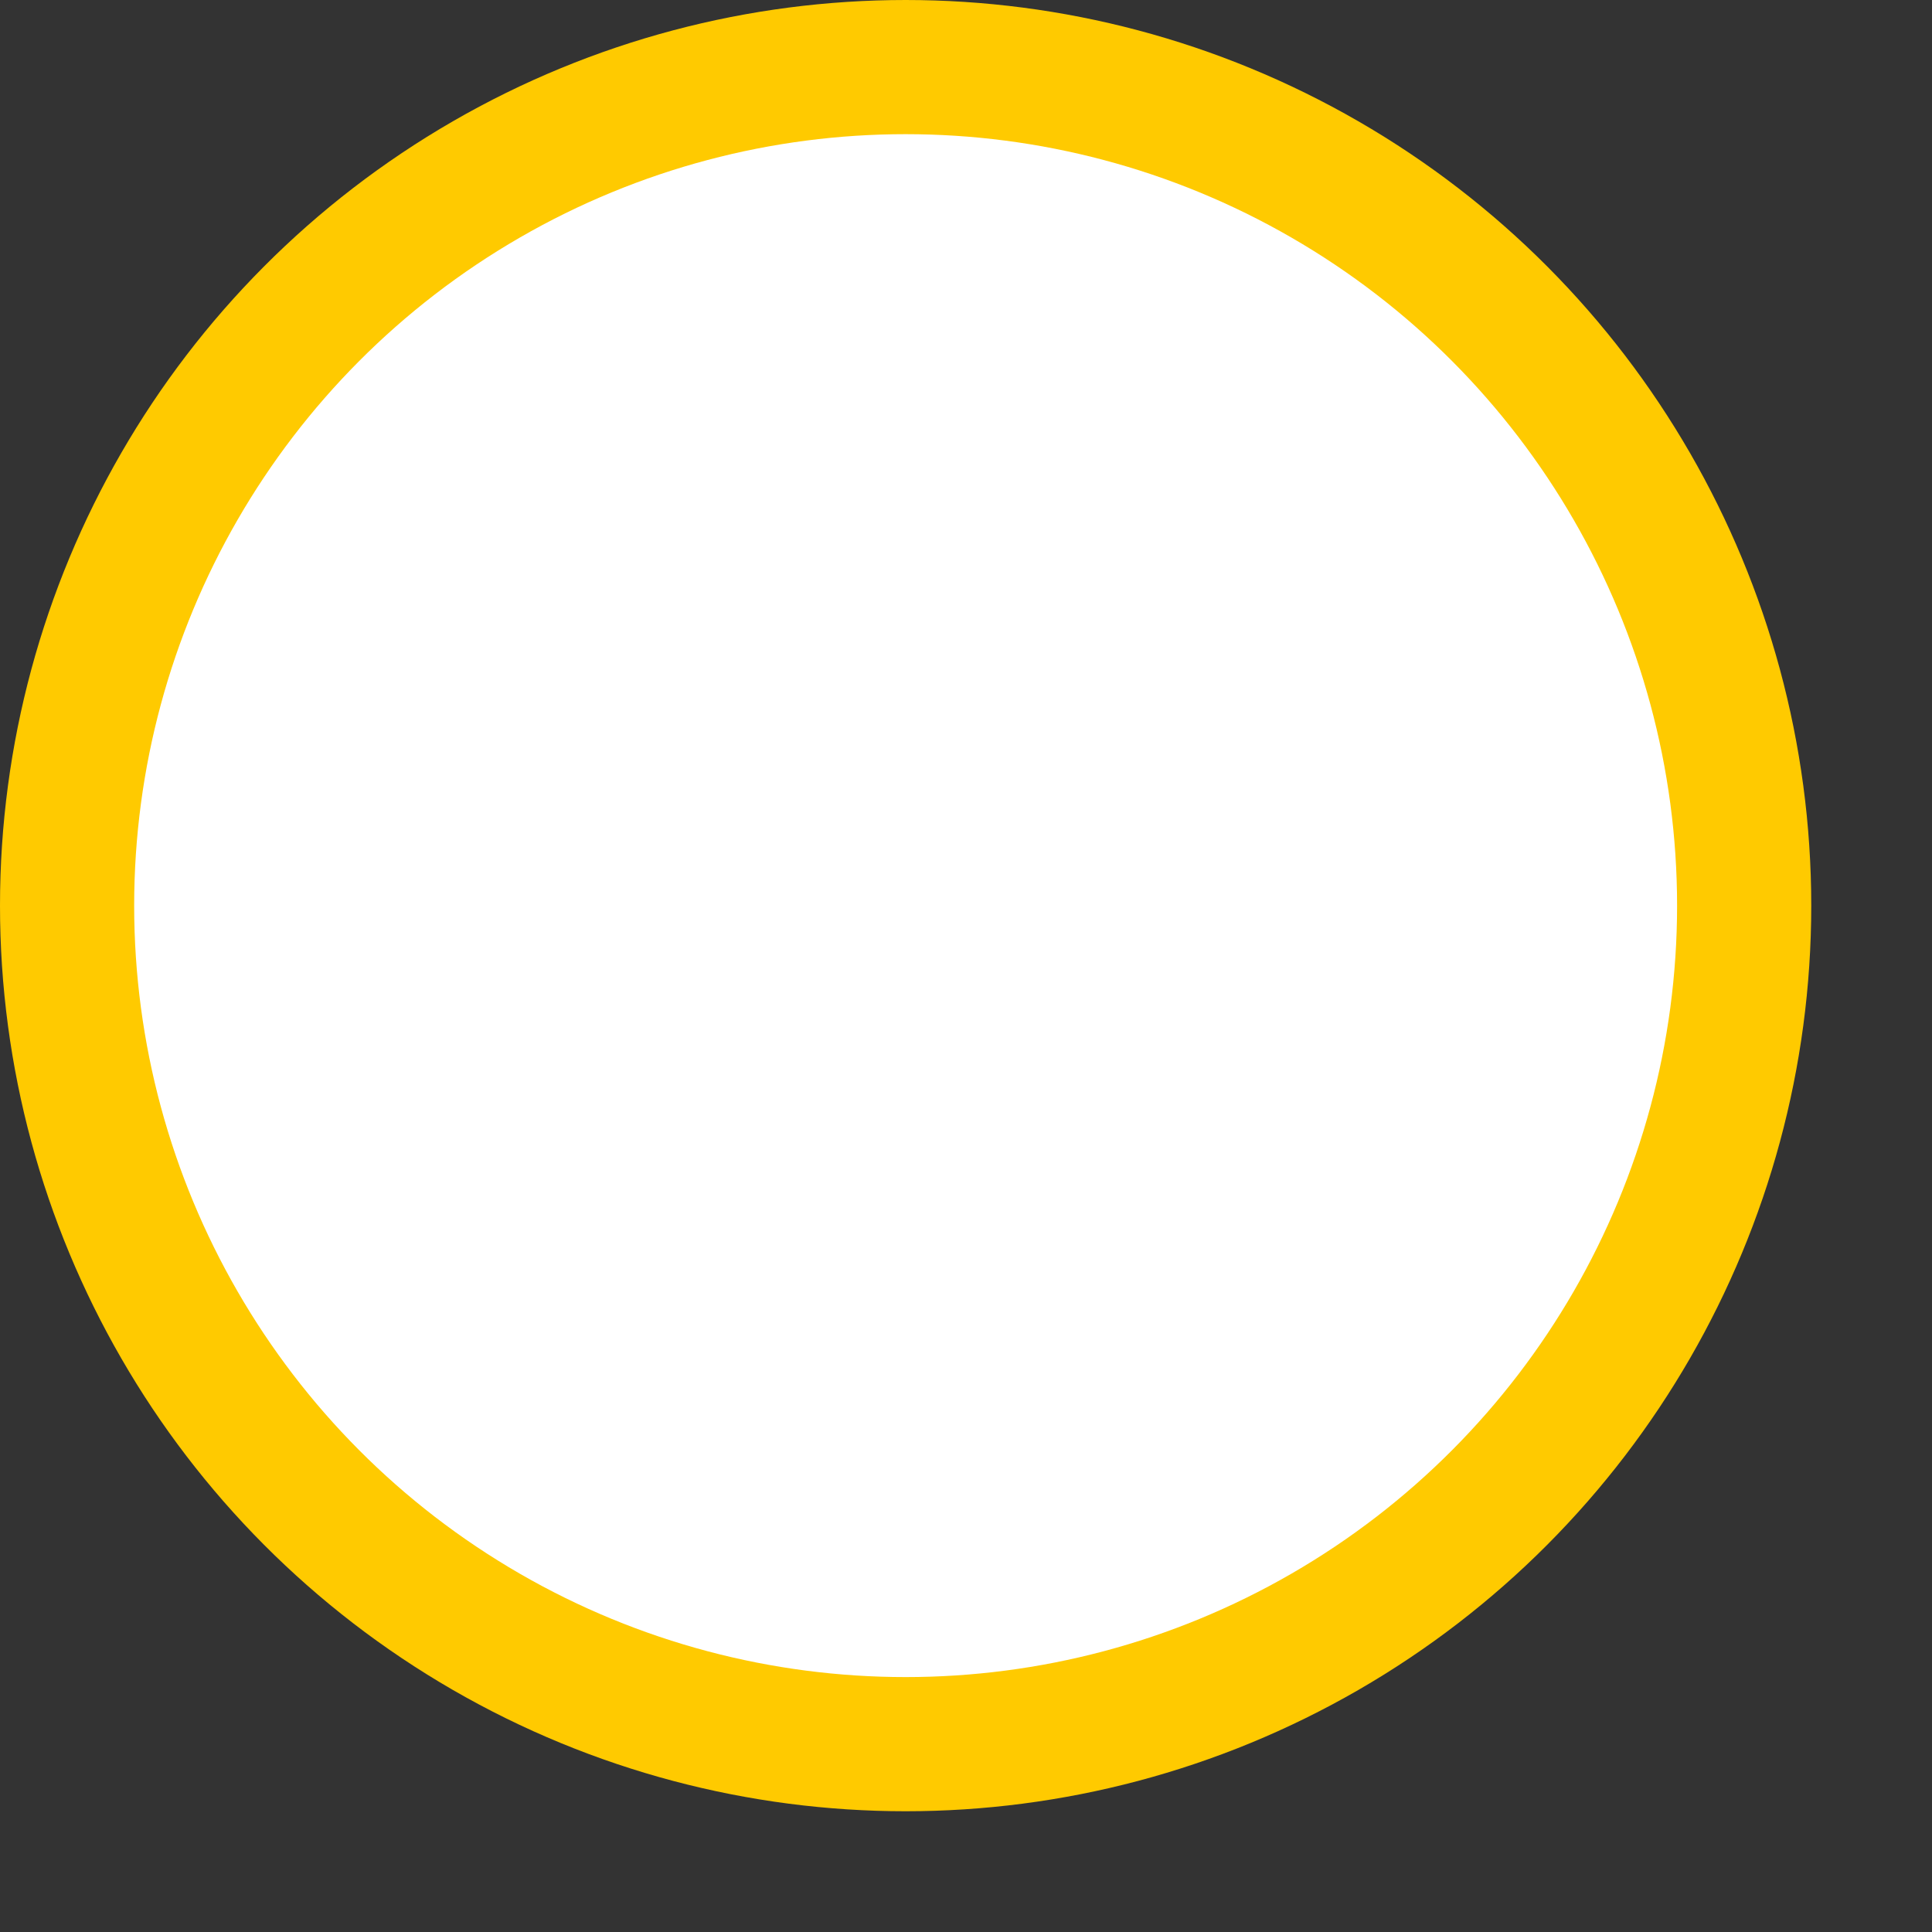 <svg xmlns="http://www.w3.org/2000/svg" width="144" height="144" viewBox="0 0 144 144" fill="none"><rect x="0" y="0" width="144" height="144" fill="#333333" stroke="none"/><circle cx="67.5" cy="67.5" r="67.5" fill="#FFCA00"></circle><circle cx="67.5" cy="67.5" r="57.5" fill="#FFFFFF"></circle></svg>